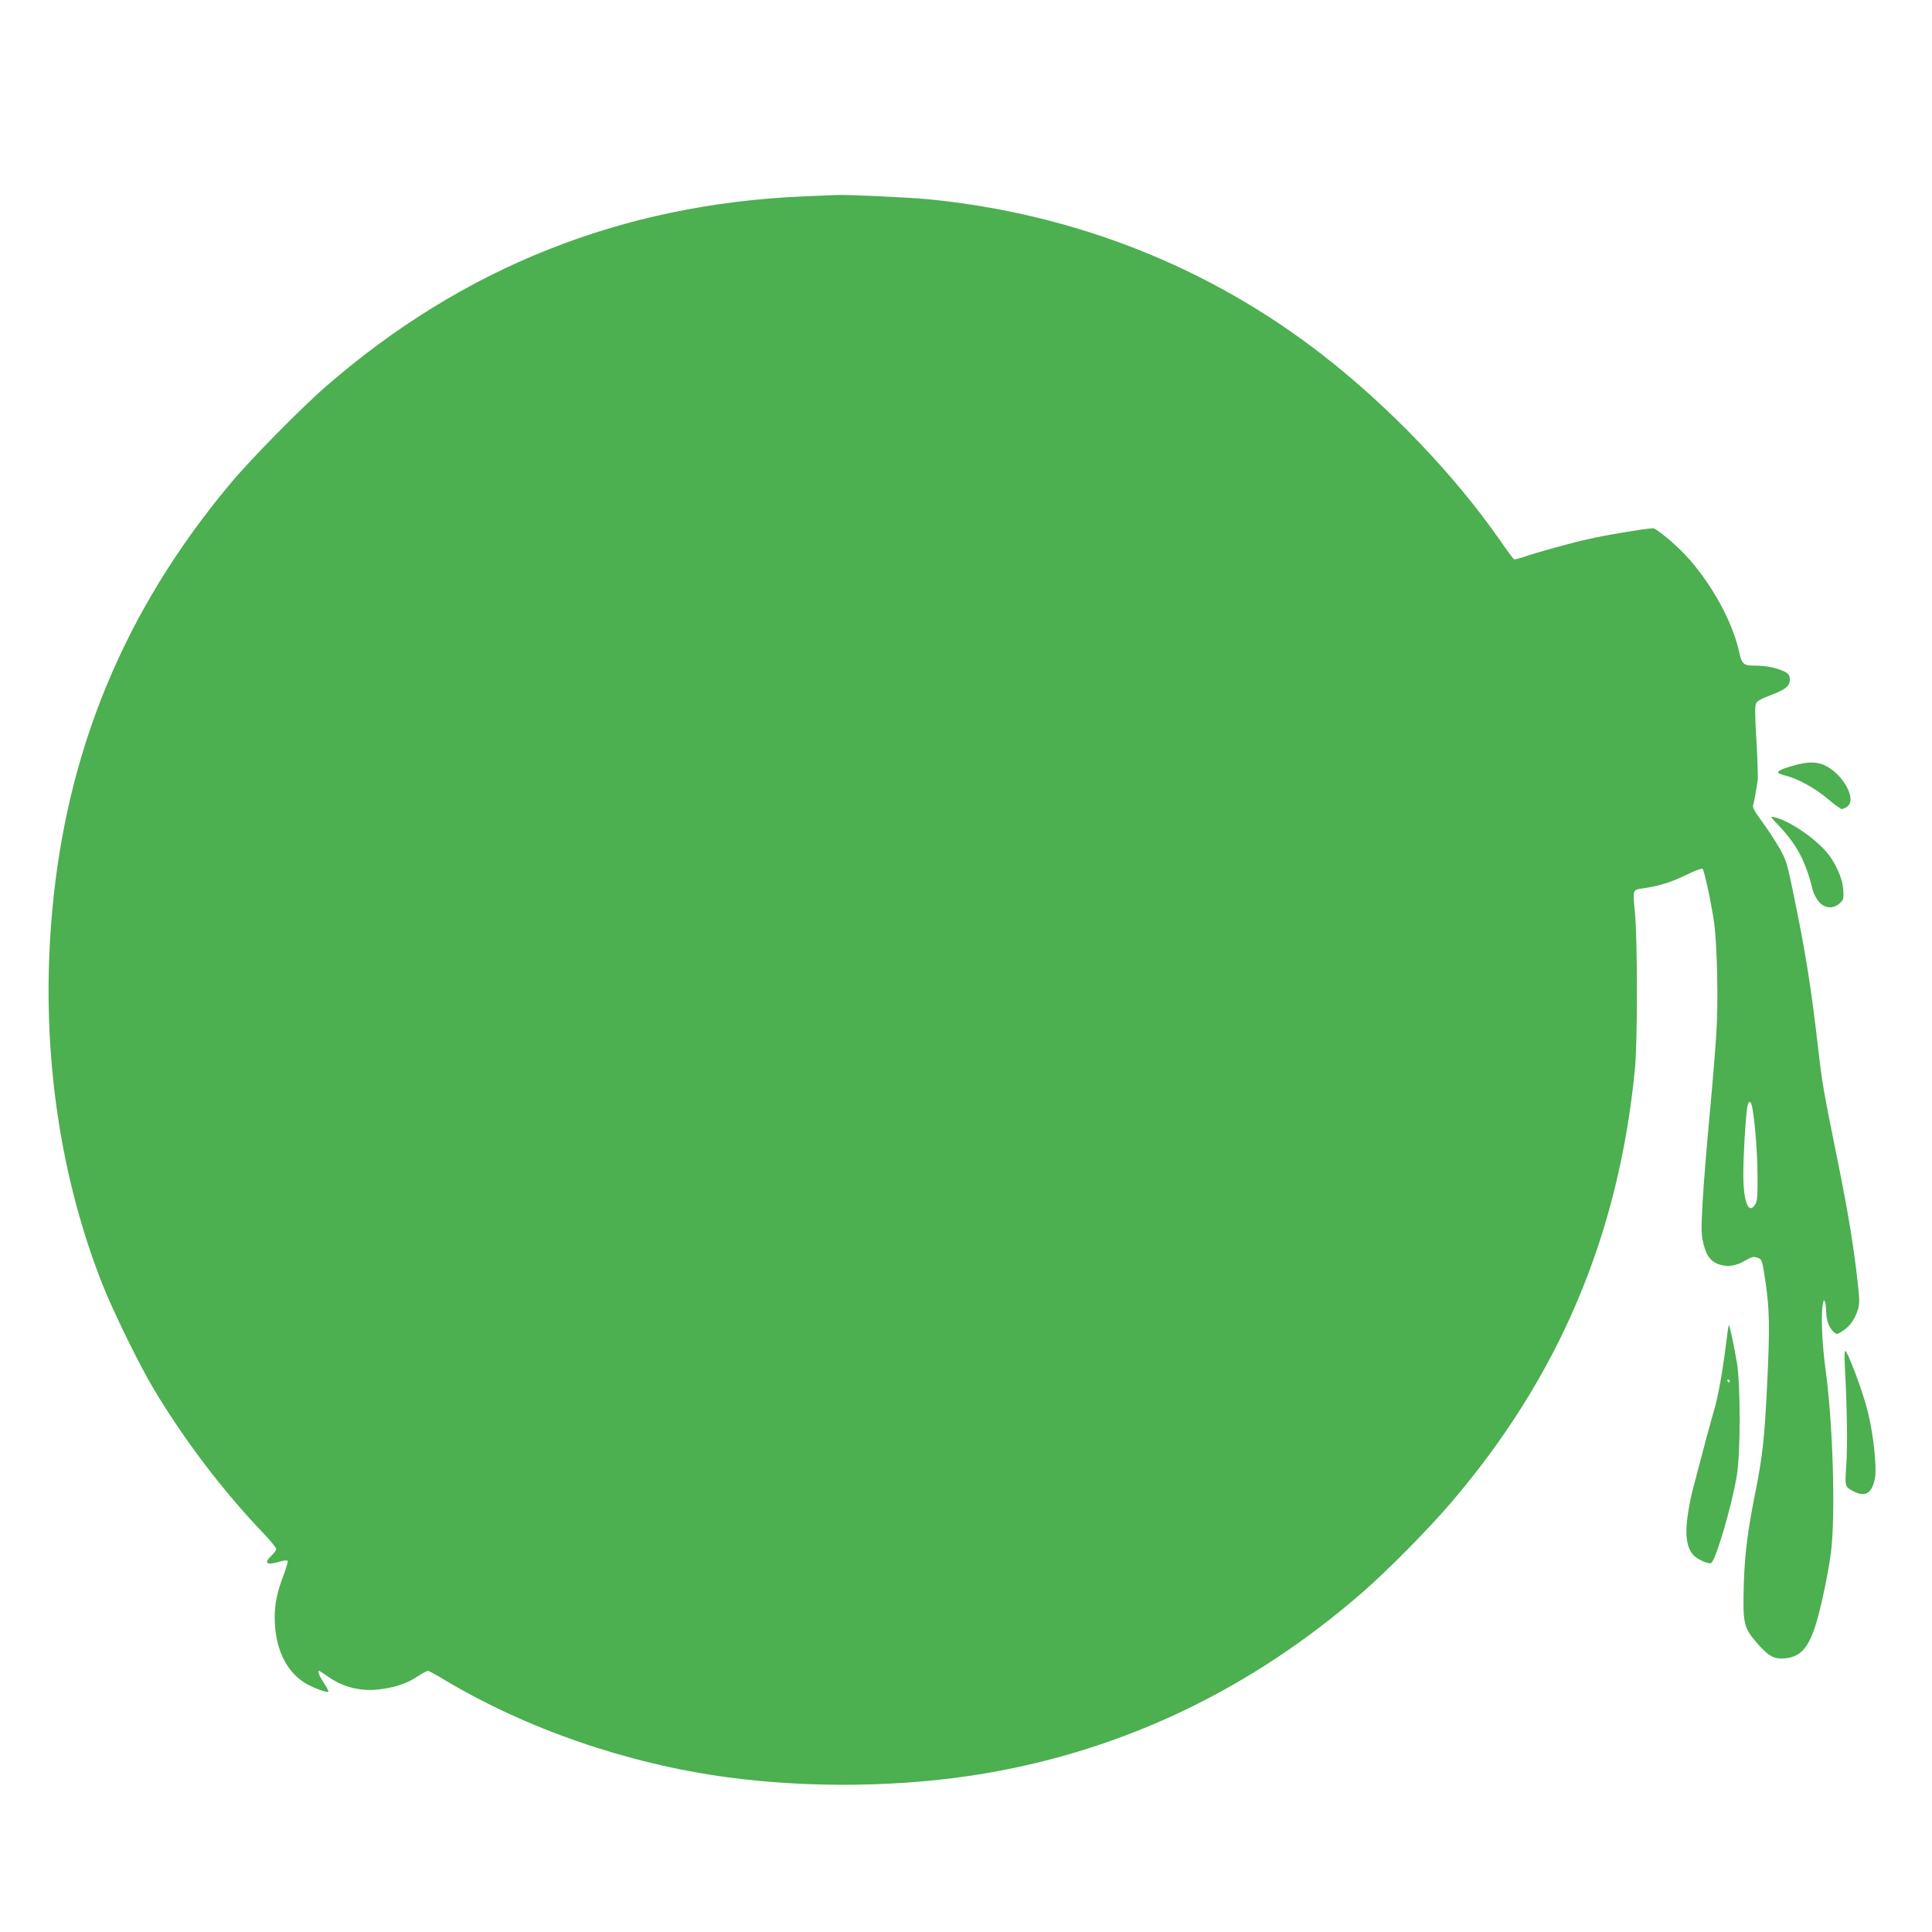 <?xml version="1.0" standalone="no"?>
<!DOCTYPE svg PUBLIC "-//W3C//DTD SVG 20010904//EN"
 "http://www.w3.org/TR/2001/REC-SVG-20010904/DTD/svg10.dtd">
<svg version="1.0" xmlns="http://www.w3.org/2000/svg"
 width="1280pt" height="1280pt" viewBox="0 0 1280 1280"
 preserveAspectRatio="xMidYMid meet">
<g transform="translate(0,1280) scale(0.1,-0.1)"
fill="#4caf50" stroke="none">
<path d="M5325 11499 c-1204 -51 -2257 -470 -3163 -1257 -165 -143 -509 -492
-641 -652 -694 -832 -1078 -1755 -1175 -2825 -79 -863 36 -1720 331 -2470 68
-174 248 -542 340 -695 203 -340 461 -679 726 -956 48 -50 87 -98 87 -106 0
-8 -13 -27 -30 -43 -55 -52 -35 -68 53 -41 28 8 49 10 53 5 3 -5 -9 -45 -25
-89 -44 -113 -61 -193 -61 -285 0 -197 71 -353 197 -433 48 -31 150 -69 159
-60 2 3 -11 29 -31 59 -31 48 -43 79 -30 79 2 0 29 -18 60 -39 104 -73 225
-101 356 -81 100 14 172 40 240 86 28 19 57 34 64 34 6 0 54 -25 104 -56 544
-327 1218 -560 1881 -649 557 -74 1168 -65 1702 25 930 157 1773 562 2508
1203 166 145 436 418 584 592 715 836 1111 1771 1218 2875 18 182 17 849 0
1034 -15 156 -18 150 57 161 102 15 181 39 279 87 58 28 107 47 112 42 12 -13
59 -232 76 -354 21 -151 29 -533 15 -740 -6 -97 -26 -342 -45 -545 -19 -204
-40 -461 -46 -573 -10 -181 -9 -210 6 -273 20 -83 52 -122 113 -139 56 -15
104 -6 165 29 41 24 53 27 77 19 33 -11 33 -11 54 -148 29 -189 31 -314 13
-688 -17 -352 -30 -480 -78 -717 -52 -261 -71 -411 -77 -615 -7 -256 -1 -283
87 -385 77 -89 115 -109 188 -102 101 11 153 68 203 227 33 105 82 339 99 470
32 248 14 862 -36 1223 -23 173 -31 360 -17 428 5 28 7 30 14 14 4 -11 8 -42
8 -68 1 -55 19 -104 49 -131 21 -18 22 -18 57 4 46 28 81 75 101 134 14 41 15
62 5 159 -25 240 -65 486 -133 822 -100 494 -104 516 -133 766 -46 397 -81
617 -156 984 -49 239 -53 253 -99 335 -27 47 -78 125 -115 175 -48 65 -65 95
-60 110 6 19 19 91 30 165 3 19 -1 136 -8 260 -10 165 -11 231 -3 249 8 17 35
32 101 57 98 37 127 62 123 109 -2 23 -11 34 -38 47 -50 24 -121 38 -195 38
-75 0 -85 9 -105 100 -45 199 -187 454 -352 631 -73 78 -195 179 -216 179 -48
-1 -303 -43 -421 -70 -139 -31 -339 -87 -437 -120 -31 -11 -60 -18 -64 -15 -5
3 -47 60 -94 128 -301 432 -731 881 -1172 1224 -752 585 -1646 938 -2615 1033
-113 11 -525 31 -599 28 -25 0 -126 -5 -225 -9z m6279 -6016 c18 -57 39 -302
40 -458 1 -157 -1 -184 -17 -207 -43 -67 -77 21 -77 201 0 121 13 350 25 439
6 43 20 55 29 25z"/>
<path d="M11886 7729 c-74 -21 -106 -35 -106 -47 0 -5 23 -14 51 -21 83 -21
198 -85 281 -156 42 -36 83 -65 90 -65 8 0 24 7 36 16 67 46 -28 219 -152 275
-52 23 -112 23 -200 -2z"/>
<path d="M11786 7329 c120 -127 178 -237 224 -427 6 -23 25 -58 41 -77 39 -44
92 -48 136 -11 25 22 28 30 26 78 -2 68 -33 151 -84 227 -69 103 -262 241
-374 267 -28 7 -27 3 31 -57z"/>
<path d="M11446 3978 c-33 -269 -63 -438 -96 -543 -16 -54 -71 -258 -136 -508
-13 -49 -29 -133 -35 -187 -15 -115 -3 -192 37 -239 27 -33 110 -69 123 -55
35 37 135 382 168 579 25 153 25 602 0 750 -20 117 -48 245 -52 245 -2 0 -6
-19 -9 -42z m14 -328 c0 -5 -2 -10 -4 -10 -3 0 -8 5 -11 10 -3 6 -1 10 4 10 6
0 11 -4 11 -10z"/>
<path d="M12223 3738 c14 -243 18 -529 9 -648 -10 -139 -10 -140 49 -171 78
-40 122 -12 141 88 13 72 -9 286 -47 439 -32 132 -134 404 -151 404 -4 0 -4
-51 -1 -112z"/>
</g>
</svg>
